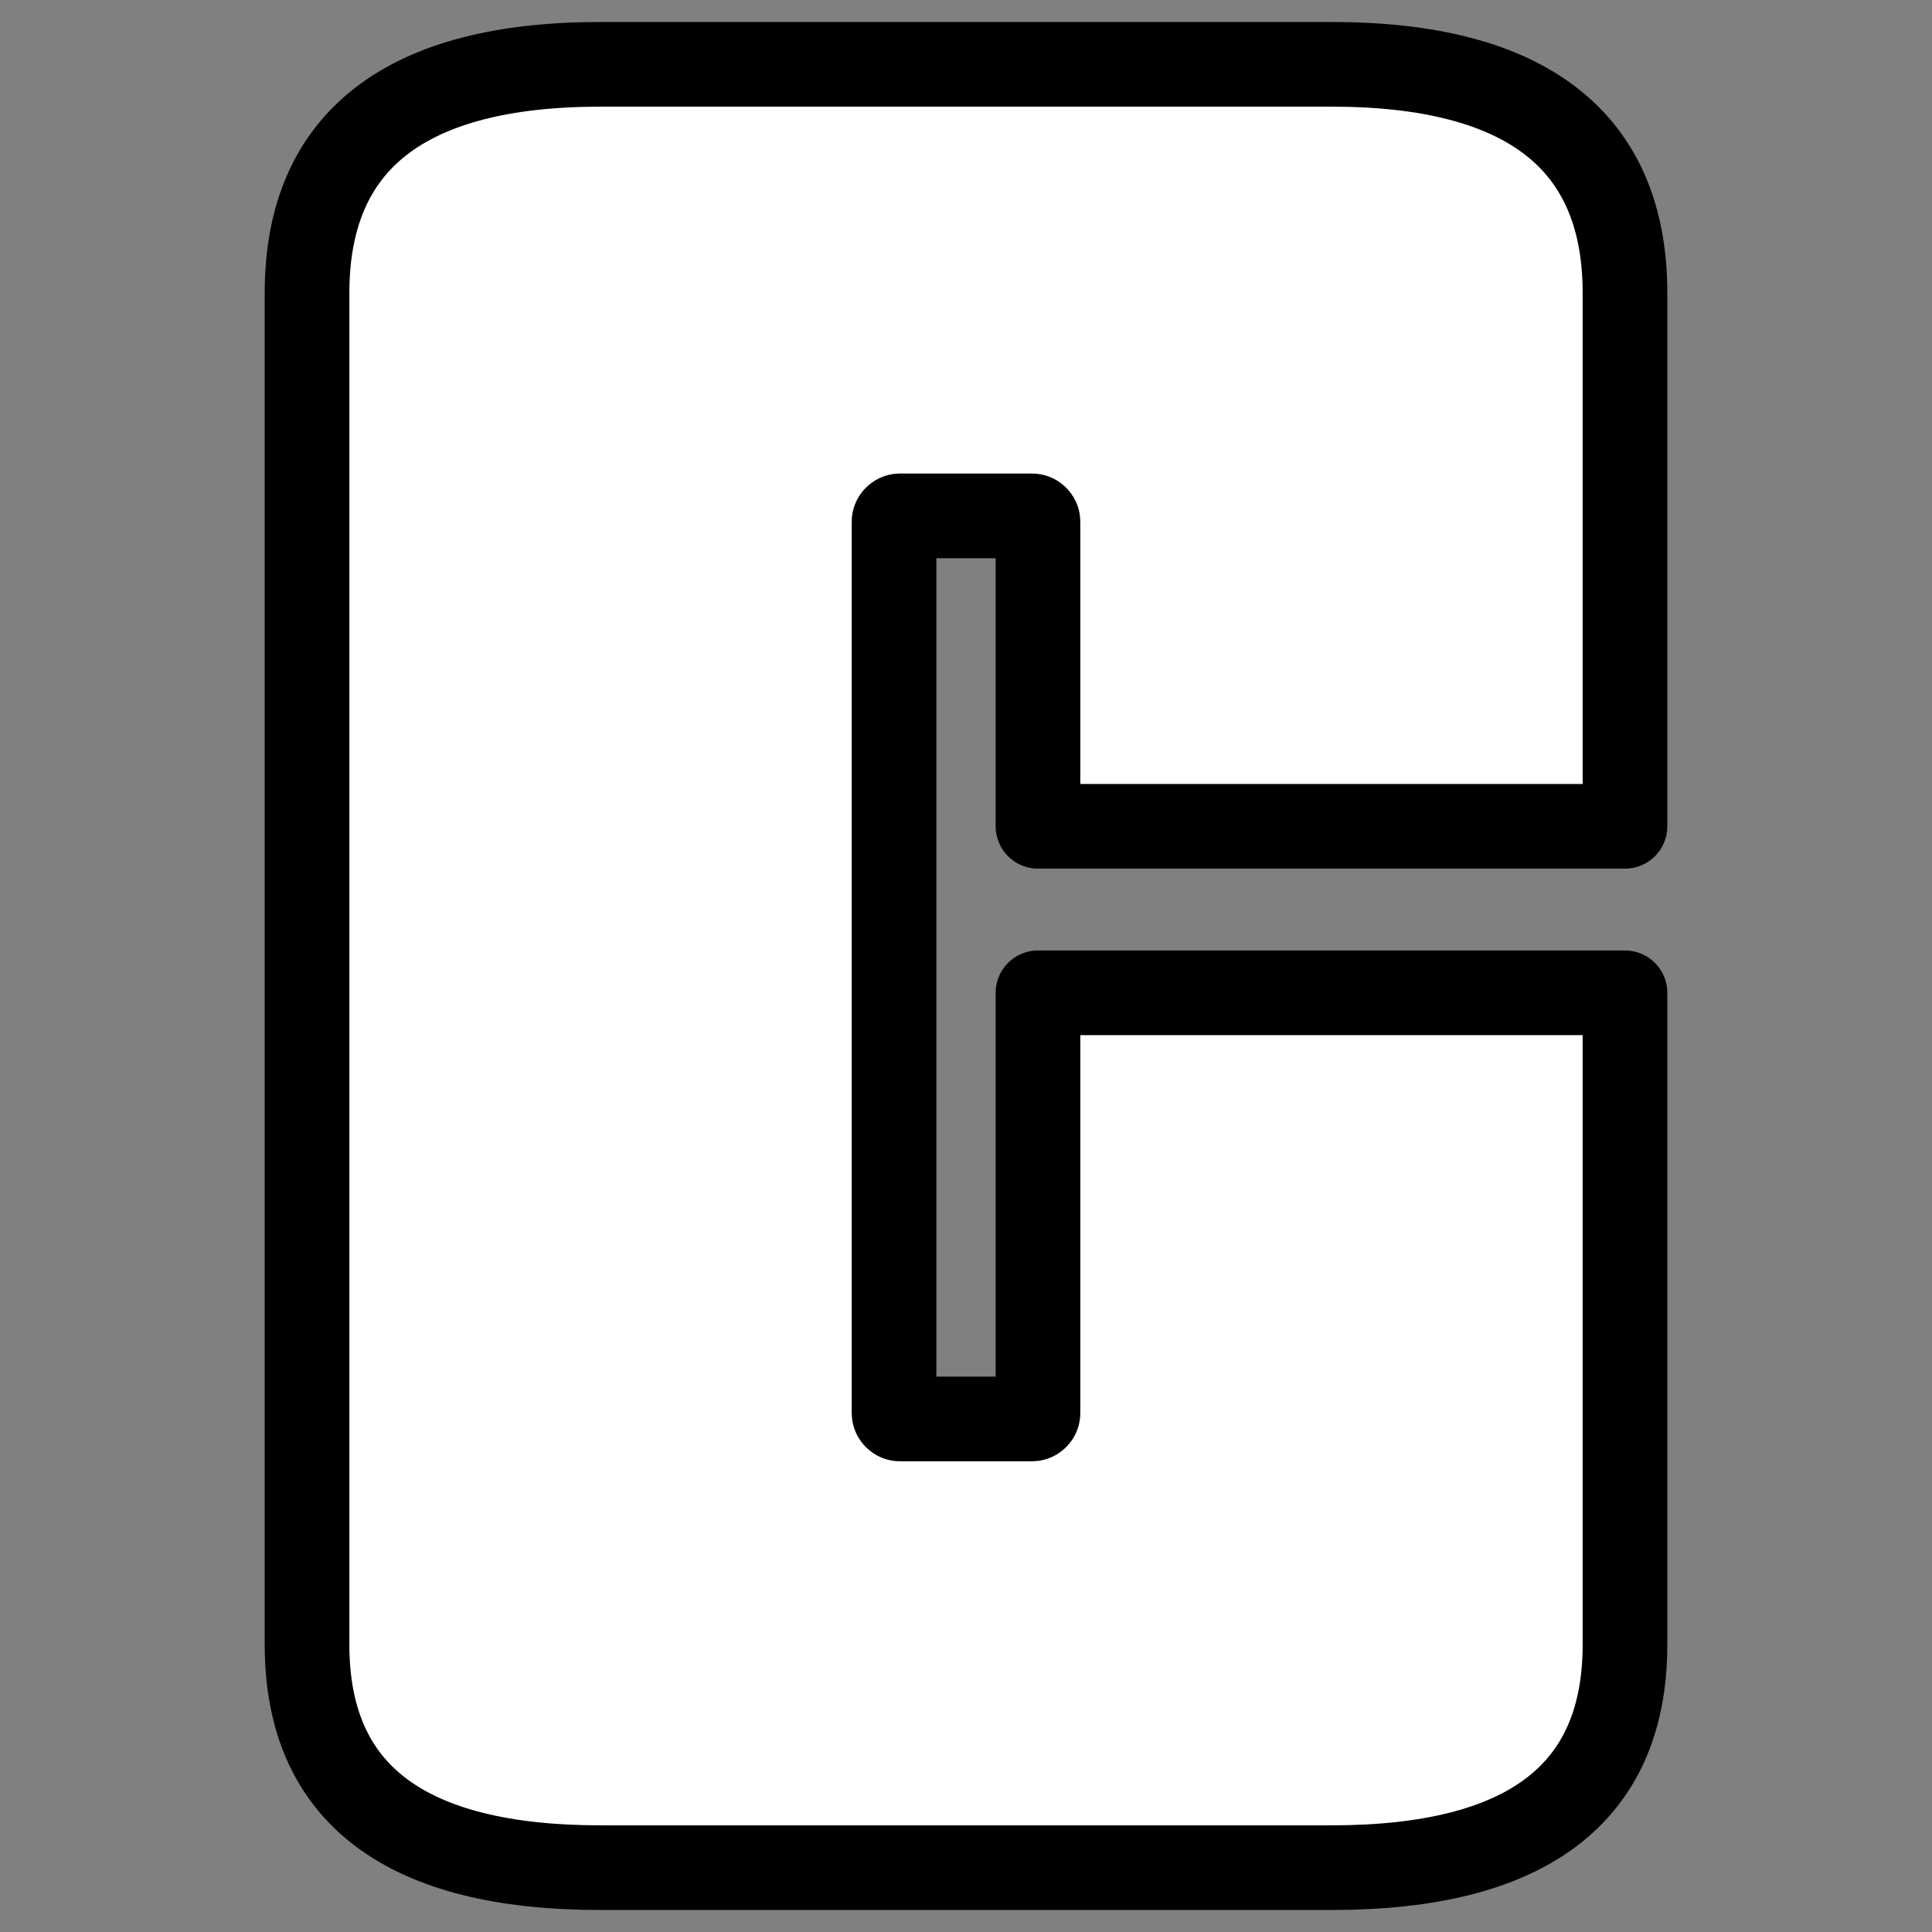 <?xml version="1.0" encoding="UTF-8" standalone="no"?>
<!DOCTYPE svg PUBLIC "-//W3C//DTD SVG 1.1//EN" "http://www.w3.org/Graphics/SVG/1.1/DTD/svg11.dtd">
<svg width="100%" height="100%" viewBox="0 0 30 30" version="1.1" xmlns="http://www.w3.org/2000/svg" xmlns:xlink="http://www.w3.org/1999/xlink" xml:space="preserve" xmlns:serif="http://www.serif.com/" style="fill-rule:evenodd;clip-rule:evenodd;stroke-linejoin:round;stroke-miterlimit:2;">
    <rect x="0" y="0" width="30" height="30" fill="#808080" stroke="none"/>
    <g transform="matrix(43.822,0,0,43.822,3.716,29.001)">
        <path d="M0.387,-0C0.456,-0 0.491,-0.026 0.491,-0.079L0.491,-0.31L0.283,-0.31L0.283,-0.161C0.283,-0.16 0.282,-0.159 0.281,-0.159L0.234,-0.159C0.233,-0.159 0.232,-0.16 0.232,-0.161L0.232,-0.477C0.232,-0.478 0.233,-0.479 0.234,-0.479L0.281,-0.479C0.282,-0.479 0.283,-0.478 0.283,-0.477L0.283,-0.369L0.491,-0.369L0.491,-0.558C0.491,-0.612 0.456,-0.639 0.387,-0.639L0.128,-0.639C0.059,-0.639 0.024,-0.612 0.024,-0.558L0.024,-0.079C0.024,-0.026 0.059,-0 0.128,-0L0.387,-0Z" style="fill:white;fill-rule:nonzero;stroke:black;stroke-width:0.03px;"/>
    </g>
</svg>

